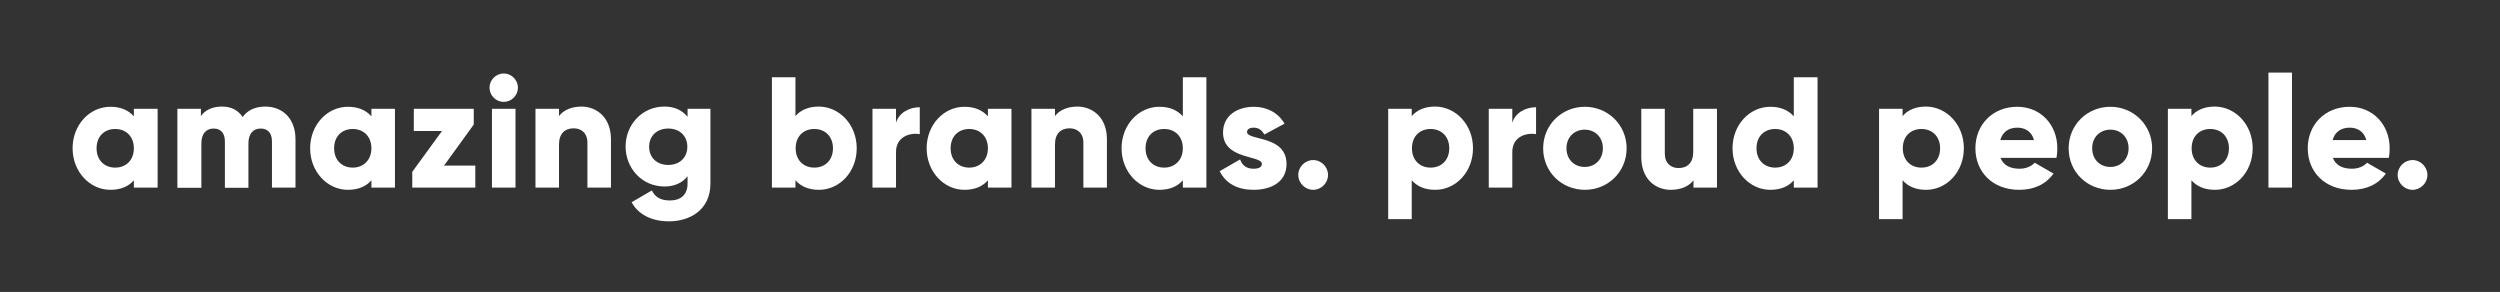 <?xml version="1.0" encoding="utf-8"?>
<!-- Generator: Adobe Illustrator 26.3.1, SVG Export Plug-In . SVG Version: 6.00 Build 0)  -->
<svg version="1.1" id="Laag_3" xmlns="http://www.w3.org/2000/svg" xmlns:xlink="http://www.w3.org/1999/xlink" x="0px" y="0px"
	 viewBox="0 0 1126.1 131.5" style="enable-background:new 0 0 1126.1 131.5;" xml:space="preserve">
<rect x="0" y="0" width="1126.1" height="131.5" fill="#333333" stroke="none"/>
<style type="text/css">
	.st0{fill:#FFFFFF;}
</style>
<g>
	<path class="st0" d="M71,49v35.5H60.3v-3.3c-2.3,2.7-5.8,4.3-10.6,4.3c-9.3,0-17-8.2-17-18.7c0-10.6,7.7-18.7,17-18.7
		c4.8,0,8.2,1.6,10.6,4.3V49H71z M60.3,66.8c0-5.3-3.5-8.7-8.4-8.7c-4.9,0-8.4,3.3-8.4,8.7c0,5.3,3.5,8.7,8.4,8.7
		C56.8,75.5,60.3,72.1,60.3,66.8z"/>
	<path class="st0" d="M133.1,62.7v21.8h-10.6V63.7c0-3.6-1.7-5.8-5.1-5.8c-3.5,0-5.5,2.5-5.5,6.7v20h-10.6V63.7
		c0-3.6-1.7-5.8-5.1-5.8c-3.5,0-5.5,2.5-5.5,6.7v20H79.9V49h10.6v3.3c1.6-2.4,4.8-4.3,9.5-4.3c4.2,0,7.3,1.7,9.3,4.7
		c2-2.8,5.3-4.7,10.3-4.7C127.8,48.1,133.1,53.9,133.1,62.7z"/>
	<path class="st0" d="M177.9,49v35.5h-10.6v-3.3c-2.3,2.7-5.8,4.3-10.6,4.3c-9.3,0-17-8.2-17-18.7c0-10.6,7.7-18.7,17-18.7
		c4.8,0,8.2,1.6,10.6,4.3V49H177.9z M167.3,66.8c0-5.3-3.5-8.7-8.4-8.7c-4.9,0-8.4,3.3-8.4,8.7c0,5.3,3.5,8.7,8.4,8.7
		C163.7,75.5,167.3,72.1,167.3,66.8z"/>
	<path class="st0" d="M214.1,74.6v9.9h-28.4v-7.1L199.1,59h-12.7V49h27v7.1L200,74.6H214.1z"/>
	<path class="st0" d="M220.5,39.5c0-3.5,2.9-6.4,6.4-6.4c3.5,0,6.4,2.9,6.4,6.4c0,3.5-2.9,6.4-6.4,6.4
		C223.4,45.9,220.5,43,220.5,39.5z M221.6,49h10.6v35.5h-10.6V49z"/>
	<path class="st0" d="M275.2,62.7v21.8h-10.6V64.3c0-4.4-2.8-6.5-6.2-6.5c-3.9,0-6.6,2.3-6.6,7.3v19.4h-10.6V49h10.6v3.3
		c1.9-2.6,5.5-4.3,10.2-4.3C269.1,48.1,275.2,53.2,275.2,62.7z"/>
	<path class="st0" d="M320,49v33.7c0,11.9-9.3,17-18.7,17c-7.4,0-13.6-2.8-16.8-8.6l9.1-5.3c1.3,2.5,3.4,4.5,8.1,4.5
		c5,0,8-2.6,8-7.6v-3.3c-2.3,2.9-5.8,4.6-10.4,4.6c-10.1,0-17.5-8.2-17.5-18s7.4-18,17.5-18c4.6,0,8,1.7,10.4,4.6V49H320z
		 M309.6,66.1c0-4.9-3.5-8.2-8.6-8.2s-8.6,3.3-8.6,8.2s3.5,8.2,8.6,8.2S309.6,71,309.6,66.1z"/>
	<path class="st0" d="M385.9,66.8c0,10.6-7.7,18.7-17,18.7c-4.8,0-8.2-1.6-10.6-4.3v3.3h-10.6V34.8h10.6v17.5
		c2.3-2.7,5.8-4.3,10.6-4.3C378.2,48.1,385.9,56.2,385.9,66.8z M375.2,66.8c0-5.3-3.5-8.7-8.4-8.7c-4.9,0-8.4,3.3-8.4,8.7
		c0,5.3,3.5,8.7,8.4,8.7C371.7,75.5,375.2,72.1,375.2,66.8z"/>
	<path class="st0" d="M414.3,48.3v12.1c-4.4-0.7-10.7,1.1-10.7,8.1v16H393V49h10.6v6.3C405,50.6,409.8,48.3,414.3,48.3z"/>
	<path class="st0" d="M455.6,49v35.5H445v-3.3c-2.3,2.7-5.8,4.3-10.6,4.3c-9.3,0-17-8.2-17-18.7c0-10.6,7.7-18.7,17-18.7
		c4.8,0,8.2,1.6,10.6,4.3V49H455.6z M445,66.8c0-5.3-3.5-8.7-8.4-8.7c-4.9,0-8.4,3.3-8.4,8.7c0,5.3,3.5,8.7,8.4,8.7
		C441.4,75.5,445,72.1,445,66.8z"/>
	<path class="st0" d="M498.6,62.7v21.8H488V64.3c0-4.4-2.8-6.5-6.2-6.5c-3.9,0-6.6,2.3-6.6,7.3v19.4h-10.6V49h10.6v3.3
		c1.9-2.6,5.5-4.3,10.2-4.3C492.5,48.1,498.6,53.2,498.6,62.7z"/>
	<path class="st0" d="M543.4,34.8v49.7h-10.6v-3.3c-2.3,2.7-5.8,4.3-10.6,4.3c-9.3,0-17-8.2-17-18.7c0-10.6,7.7-18.7,17-18.7
		c4.8,0,8.2,1.6,10.6,4.3V34.8H543.4z M532.8,66.8c0-5.3-3.5-8.7-8.4-8.7c-4.9,0-8.4,3.3-8.4,8.7c0,5.3,3.5,8.7,8.4,8.7
		C529.2,75.5,532.8,72.1,532.8,66.8z"/>
	<path class="st0" d="M579.5,73.9c0,8.2-7.1,11.6-14.8,11.6c-7.1,0-12.5-2.7-15.3-8.4l9.2-5.3c0.9,2.7,2.9,4.2,6,4.2
		c2.6,0,3.8-0.8,3.8-2.2c0-3.9-17.5-1.8-17.5-14.1c0-7.7,6.5-11.6,13.9-11.6c5.8,0,10.9,2.6,13.8,7.6l-9.1,4.9
		c-1-1.8-2.4-3.1-4.8-3.1c-1.8,0-3,0.7-3,2C562,63.5,579.5,60.8,579.5,73.9z"/>
	<path class="st0" d="M584.8,78.8c0-3.7,3.1-6.7,6.7-6.7c3.7,0,6.7,3.1,6.7,6.7c0,3.7-3.1,6.7-6.7,6.7
		C587.9,85.5,584.8,82.5,584.8,78.8z"/>
	<path class="st0" d="M663.5,66.8c0,10.6-7.7,18.7-17,18.7c-4.8,0-8.2-1.6-10.6-4.3v17.5h-10.6V49h10.6v3.3
		c2.3-2.7,5.8-4.3,10.6-4.3C655.8,48.1,663.5,56.2,663.5,66.8z M652.8,66.8c0-5.3-3.5-8.7-8.4-8.7c-4.9,0-8.4,3.3-8.4,8.7
		c0,5.3,3.5,8.7,8.4,8.7C649.3,75.5,652.8,72.1,652.8,66.8z"/>
	<path class="st0" d="M691.9,48.3v12.1c-4.4-0.7-10.7,1.1-10.7,8.1v16h-10.6V49h10.6v6.3C682.6,50.6,687.4,48.3,691.9,48.3z"/>
	<path class="st0" d="M695.1,66.8c0-10.6,8.4-18.7,18.8-18.7c10.4,0,18.8,8.2,18.8,18.7c0,10.6-8.4,18.7-18.8,18.7
		C703.4,85.5,695.1,77.4,695.1,66.8z M722,66.8c0-5-3.5-8.4-8.2-8.4c-4.6,0-8.2,3.3-8.2,8.4c0,5,3.5,8.4,8.2,8.4
		C718.5,75.2,722,71.8,722,66.8z"/>
	<path class="st0" d="M773.4,49v35.5h-10.6v-3.3c-1.9,2.6-5.5,4.3-10.2,4.3c-7.2,0-13.3-5.1-13.3-14.7V49h10.6v20.2
		c0,4.4,2.8,6.5,6.2,6.5c3.9,0,6.6-2.3,6.6-7.3V49H773.4z"/>
	<path class="st0" d="M818.7,34.8v49.7H808v-3.3c-2.3,2.7-5.8,4.3-10.6,4.3c-9.3,0-17-8.2-17-18.7c0-10.6,7.7-18.7,17-18.7
		c4.8,0,8.2,1.6,10.6,4.3V34.8H818.7z M808,66.8c0-5.3-3.5-8.7-8.4-8.7c-4.9,0-8.4,3.3-8.4,8.7c0,5.3,3.5,8.7,8.4,8.7
		C804.5,75.5,808,72.1,808,66.8z"/>
	<path class="st0" d="M884.6,66.8c0,10.6-7.7,18.7-17,18.7c-4.8,0-8.2-1.6-10.6-4.3v17.5h-10.6V49H857v3.3c2.3-2.7,5.8-4.3,10.6-4.3
		C876.9,48.1,884.6,56.2,884.6,66.8z M873.9,66.8c0-5.3-3.5-8.7-8.4-8.7c-4.9,0-8.4,3.3-8.4,8.7c0,5.3,3.5,8.7,8.4,8.7
		C870.4,75.5,873.9,72.1,873.9,66.8z"/>
	<path class="st0" d="M909.7,76c2.9,0,5.4-1.1,6.8-2.7l8.5,4.9c-3.5,4.8-8.7,7.3-15.5,7.3c-12.1,0-19.7-8.2-19.7-18.7
		c0-10.6,7.7-18.7,18.9-18.7c10.4,0,18,8,18,18.7c0,1.5-0.1,2.9-0.4,4.3h-25.2C902.5,74.7,905.8,76,909.7,76z M916.2,63.1
		c-1.1-4.1-4.3-5.6-7.5-5.6c-4,0-6.7,2-7.7,5.6H916.2z"/>
	<path class="st0" d="M931.8,66.8c0-10.6,8.4-18.7,18.8-18.7c10.4,0,18.8,8.2,18.8,18.7c0,10.6-8.4,18.7-18.8,18.7
		C940.1,85.5,931.8,77.4,931.8,66.8z M958.8,66.8c0-5-3.5-8.4-8.2-8.4c-4.6,0-8.2,3.3-8.2,8.4c0,5,3.5,8.4,8.2,8.4
		C955.2,75.2,958.8,71.8,958.8,66.8z"/>
	<path class="st0" d="M1014.7,66.8c0,10.6-7.7,18.7-17,18.7c-4.8,0-8.2-1.6-10.6-4.3v17.5h-10.6V49h10.6v3.3
		c2.3-2.7,5.8-4.3,10.6-4.3C1007,48.1,1014.7,56.2,1014.7,66.8z M1004,66.8c0-5.3-3.5-8.7-8.4-8.7c-4.9,0-8.4,3.3-8.4,8.7
		c0,5.3,3.5,8.7,8.4,8.7C1000.5,75.5,1004,72.1,1004,66.8z"/>
	<path class="st0" d="M1021.8,32.7h10.6v51.8h-10.6V32.7z"/>
	<path class="st0" d="M1059.4,76c2.9,0,5.4-1.1,6.8-2.7l8.5,4.9c-3.5,4.8-8.7,7.3-15.5,7.3c-12.1,0-19.7-8.2-19.7-18.7
		c0-10.6,7.7-18.7,18.9-18.7c10.4,0,18,8,18,18.7c0,1.5-0.1,2.9-0.4,4.3h-25.2C1052.2,74.7,1055.5,76,1059.4,76z M1065.9,63.1
		c-1.1-4.1-4.3-5.6-7.5-5.6c-4,0-6.7,2-7.7,5.6H1065.9z"/>
	<path class="st0" d="M1080,78.8c0-3.7,3.1-6.7,6.7-6.7c3.7,0,6.7,3.1,6.7,6.7c0,3.7-3.1,6.7-6.7,6.7
		C1083.1,85.5,1080,82.5,1080,78.8z"/>
</g>
</svg>
